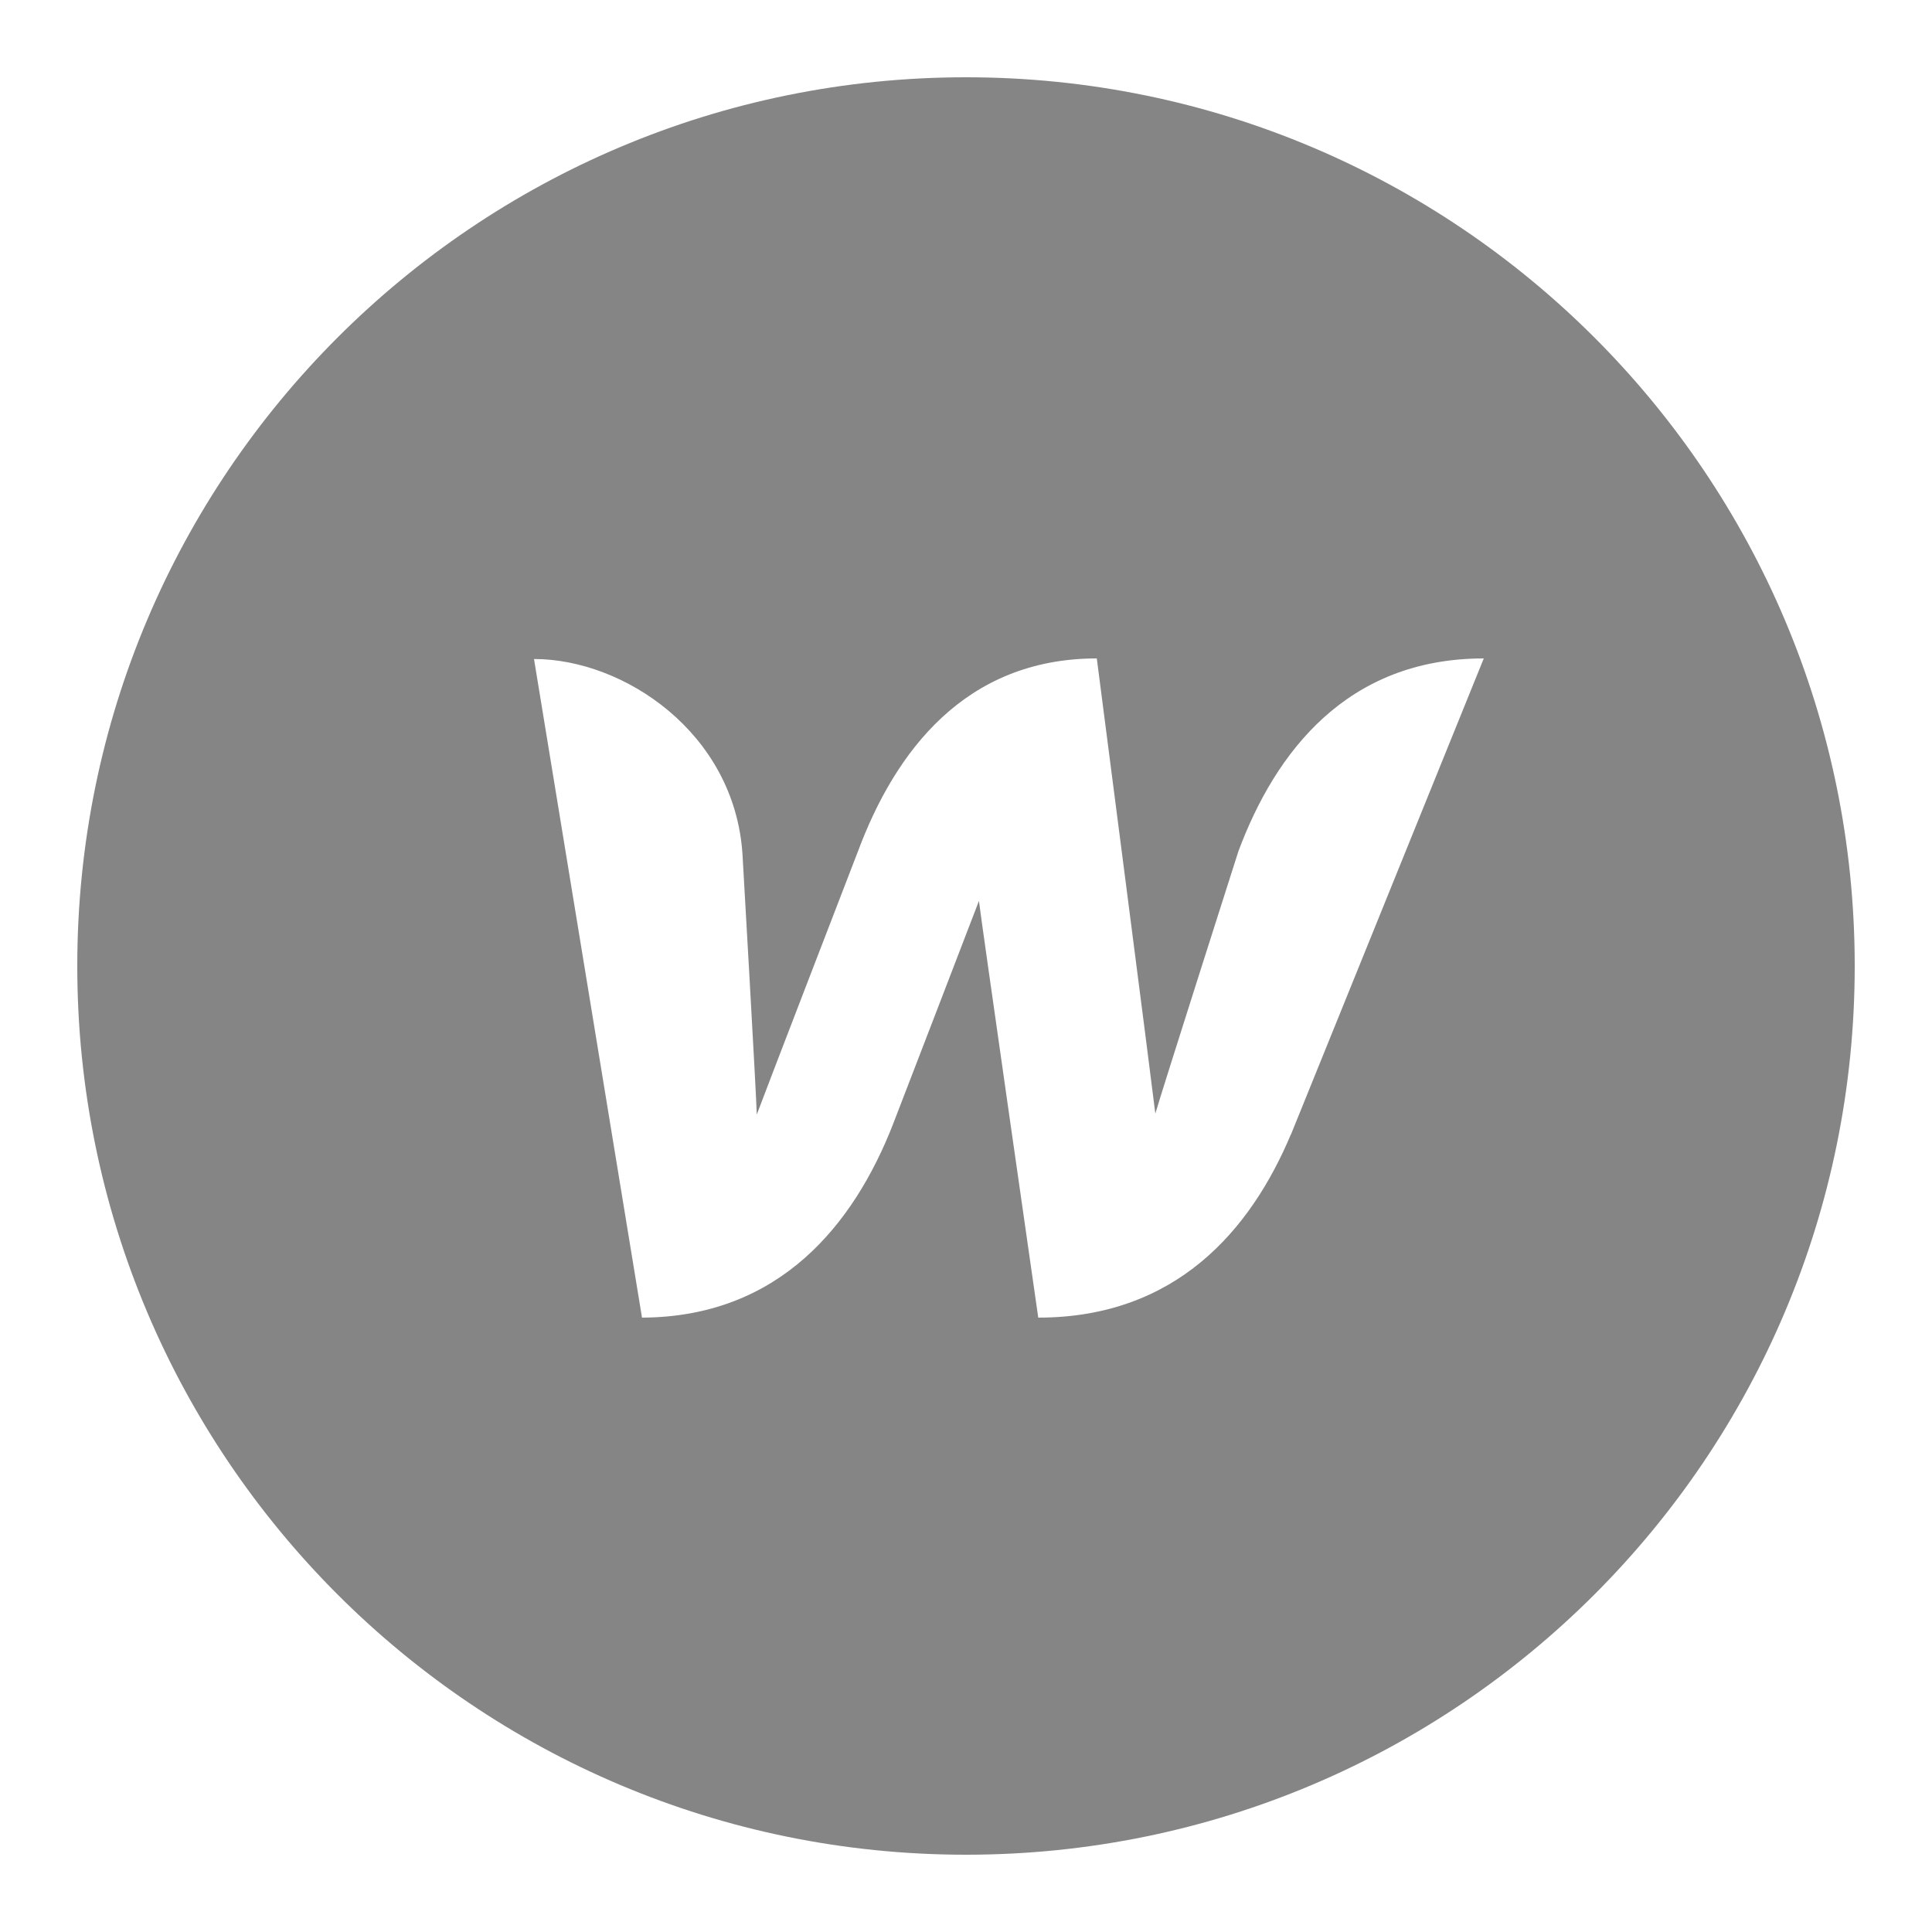 <?xml version="1.0" encoding="UTF-8"?>
<svg id="Laag_1" xmlns="http://www.w3.org/2000/svg" version="1.1" viewBox="0 0 100 100">
  <!-- Generator: Adobe Illustrator 29.8.2, SVG Export Plug-In . SVG Version: 2.1.1 Build 3)  -->
  <defs>
    <style>
      .st0 {
        fill: #858585;
      }
    </style>
  </defs>
  <path class="st0" d="M50,4C24.59,4,4,24.59,4,50s20.59,46,46,46,46-20.59,46-46S75.41,4,50,4ZM66.81,58.73c-2.08,4.94-5.94,9.47-13.07,9.47,0,0-3.03-21.09-3.07-21.57-.19.51-4.46,11.59-4.46,11.59-2.01,5.13-5.84,9.95-12.98,9.98l-5.59-34.09c4.64,0,10.37,3.81,10.79,10.09,0,0,.72,12.49.74,13.49.39-1.06,5.24-13.63,5.24-13.63,1.92-5.15,5.54-9.98,12.36-9.98,0,0,2.91,22.49,3.03,23.56.3-1.06,4.3-13.58,4.3-13.58,1.92-5.15,5.63-9.98,12.7-9.98l-9.98,24.64Z"/>
</svg>